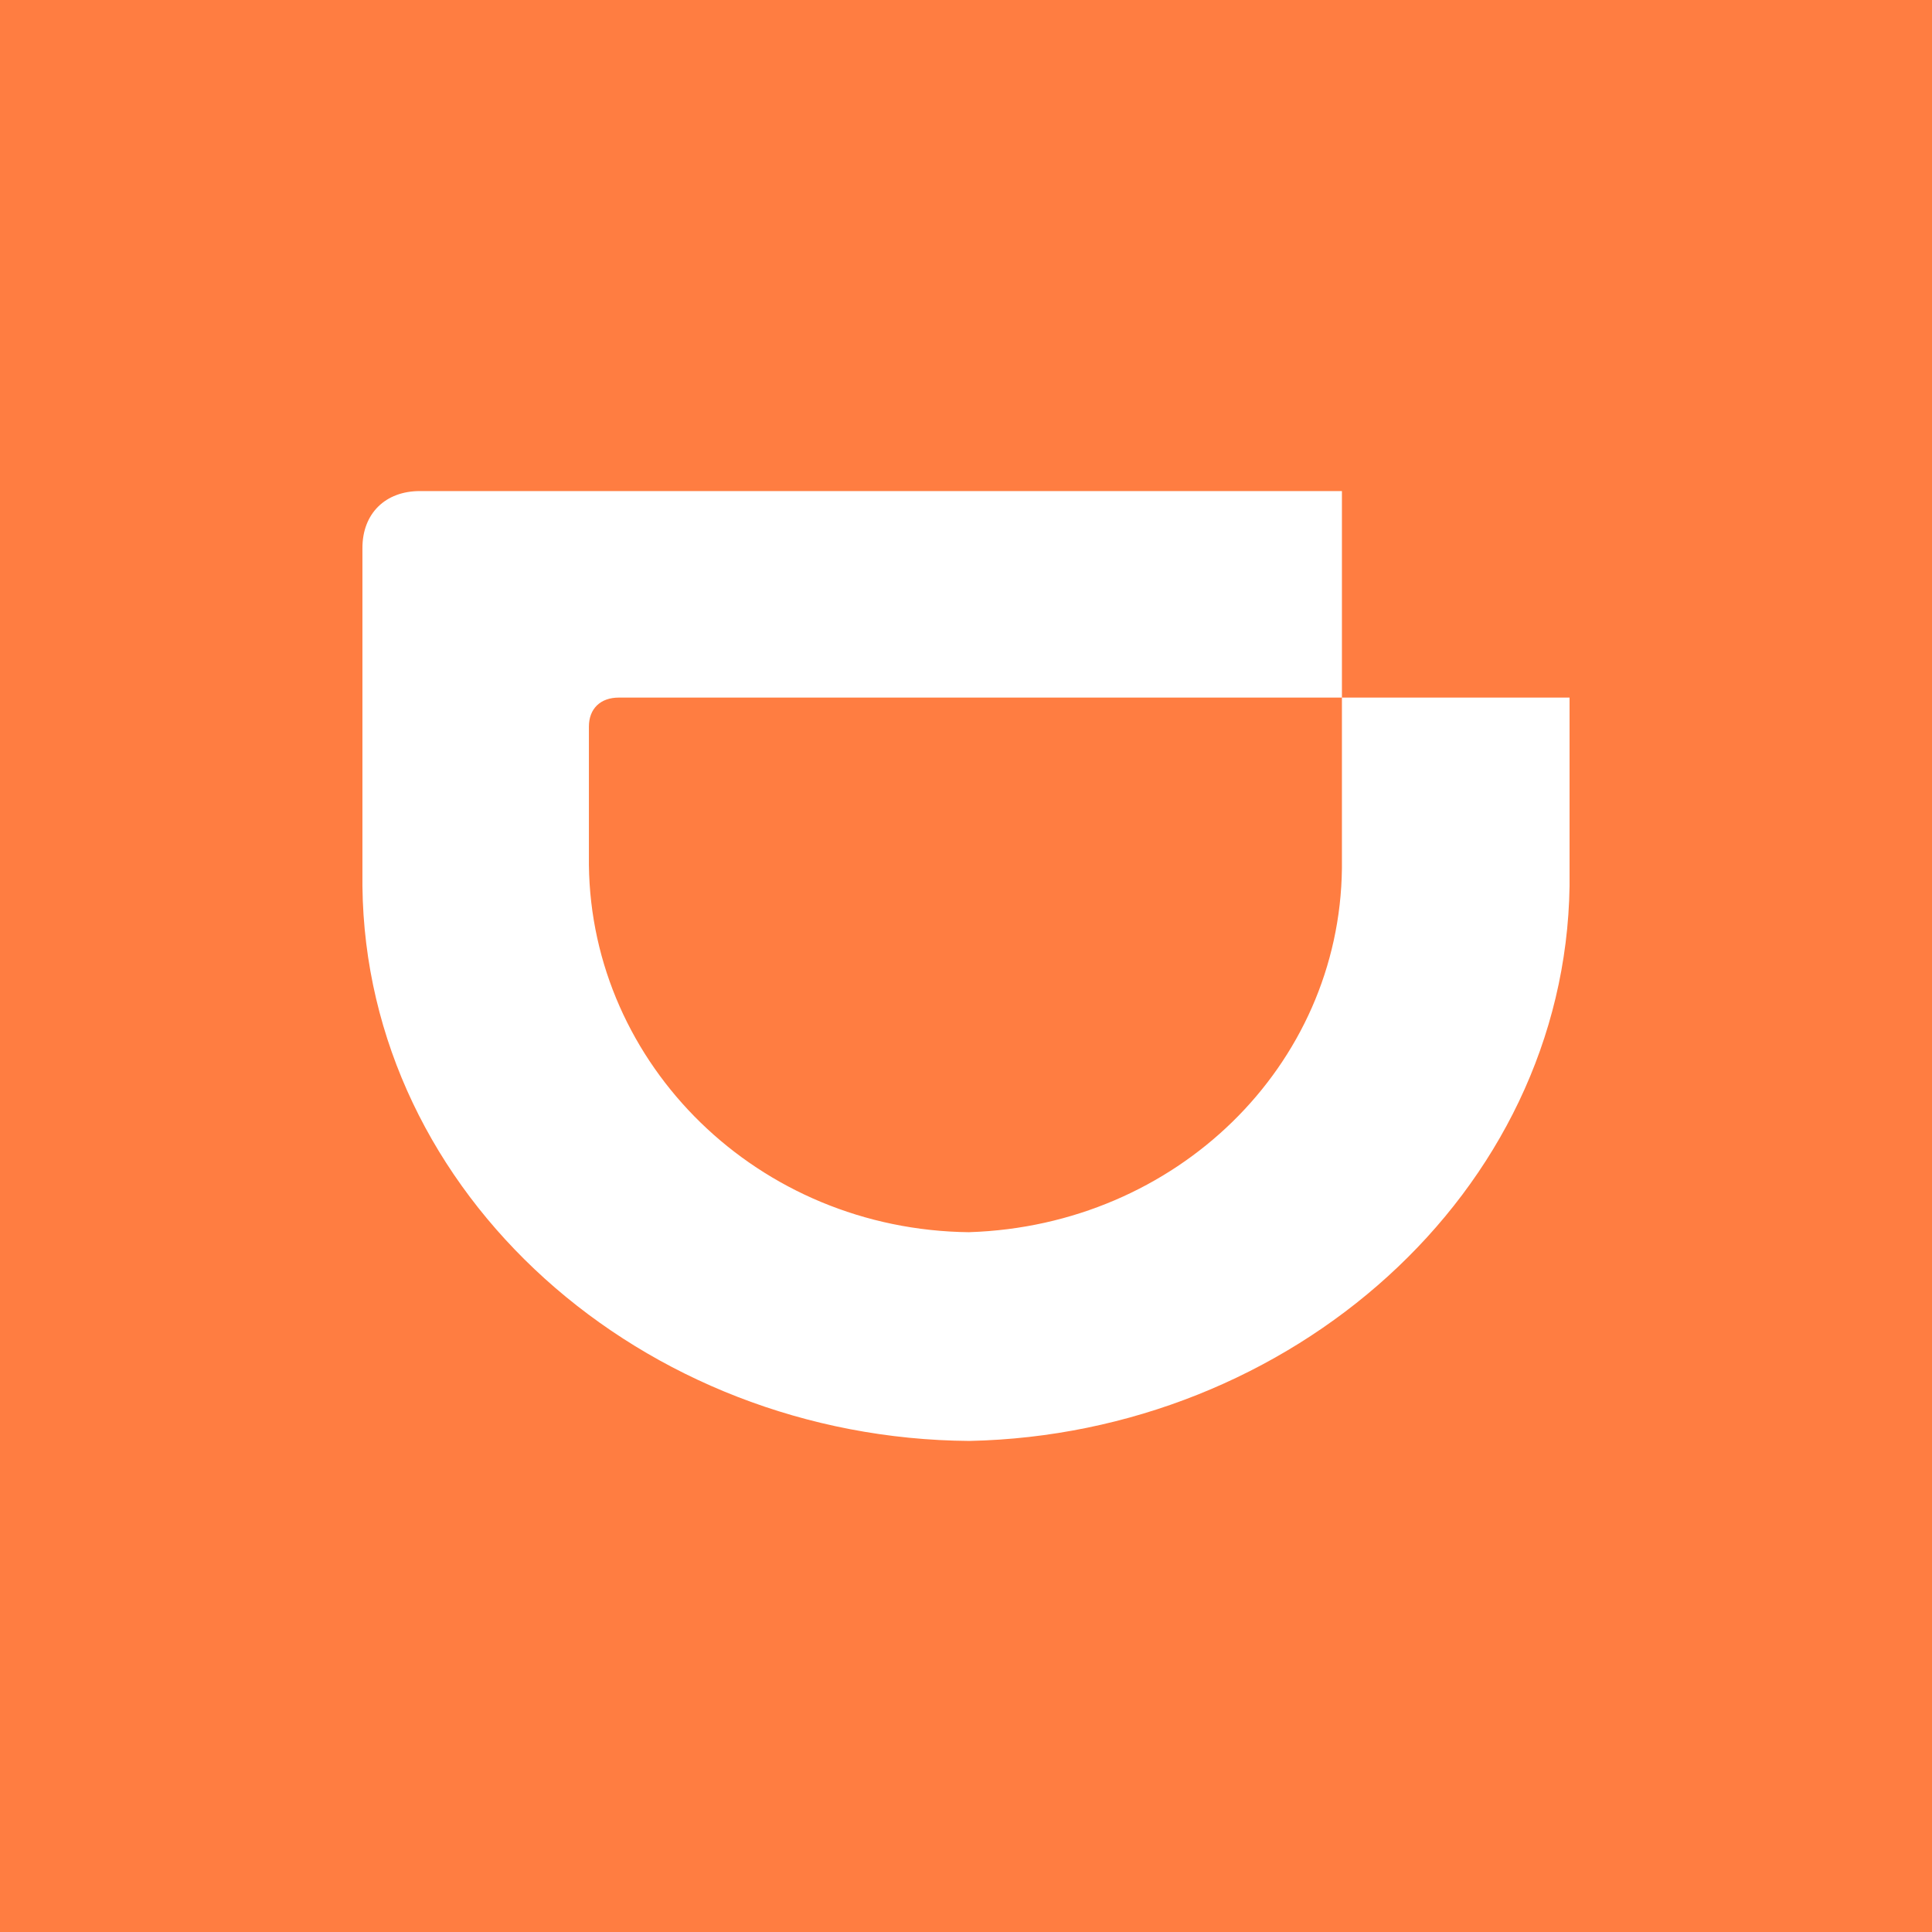 <svg width="125" height="125" viewBox="0 0 125 125" fill="none" xmlns="http://www.w3.org/2000/svg">
<rect width="125" height="125" fill="#FF7D41"/>
<path fill-rule="evenodd" clip-rule="evenodd" d="M62.723 79.721C76.111 79.287 86.676 68.963 86.822 56.179V45.134H101.55V57.339C101.252 77.197 83.474 92.792 62.723 93.228C41.596 93.081 23.671 77.339 23.449 57.334V35.456C23.449 33.218 24.936 31.772 27.166 31.772H86.822V45.134H40.036C38.844 45.134 38.102 45.857 38.102 47.012V55.966C38.251 68.892 49.038 79.579 62.723 79.724V79.721Z" fill="white"/>
</svg>
